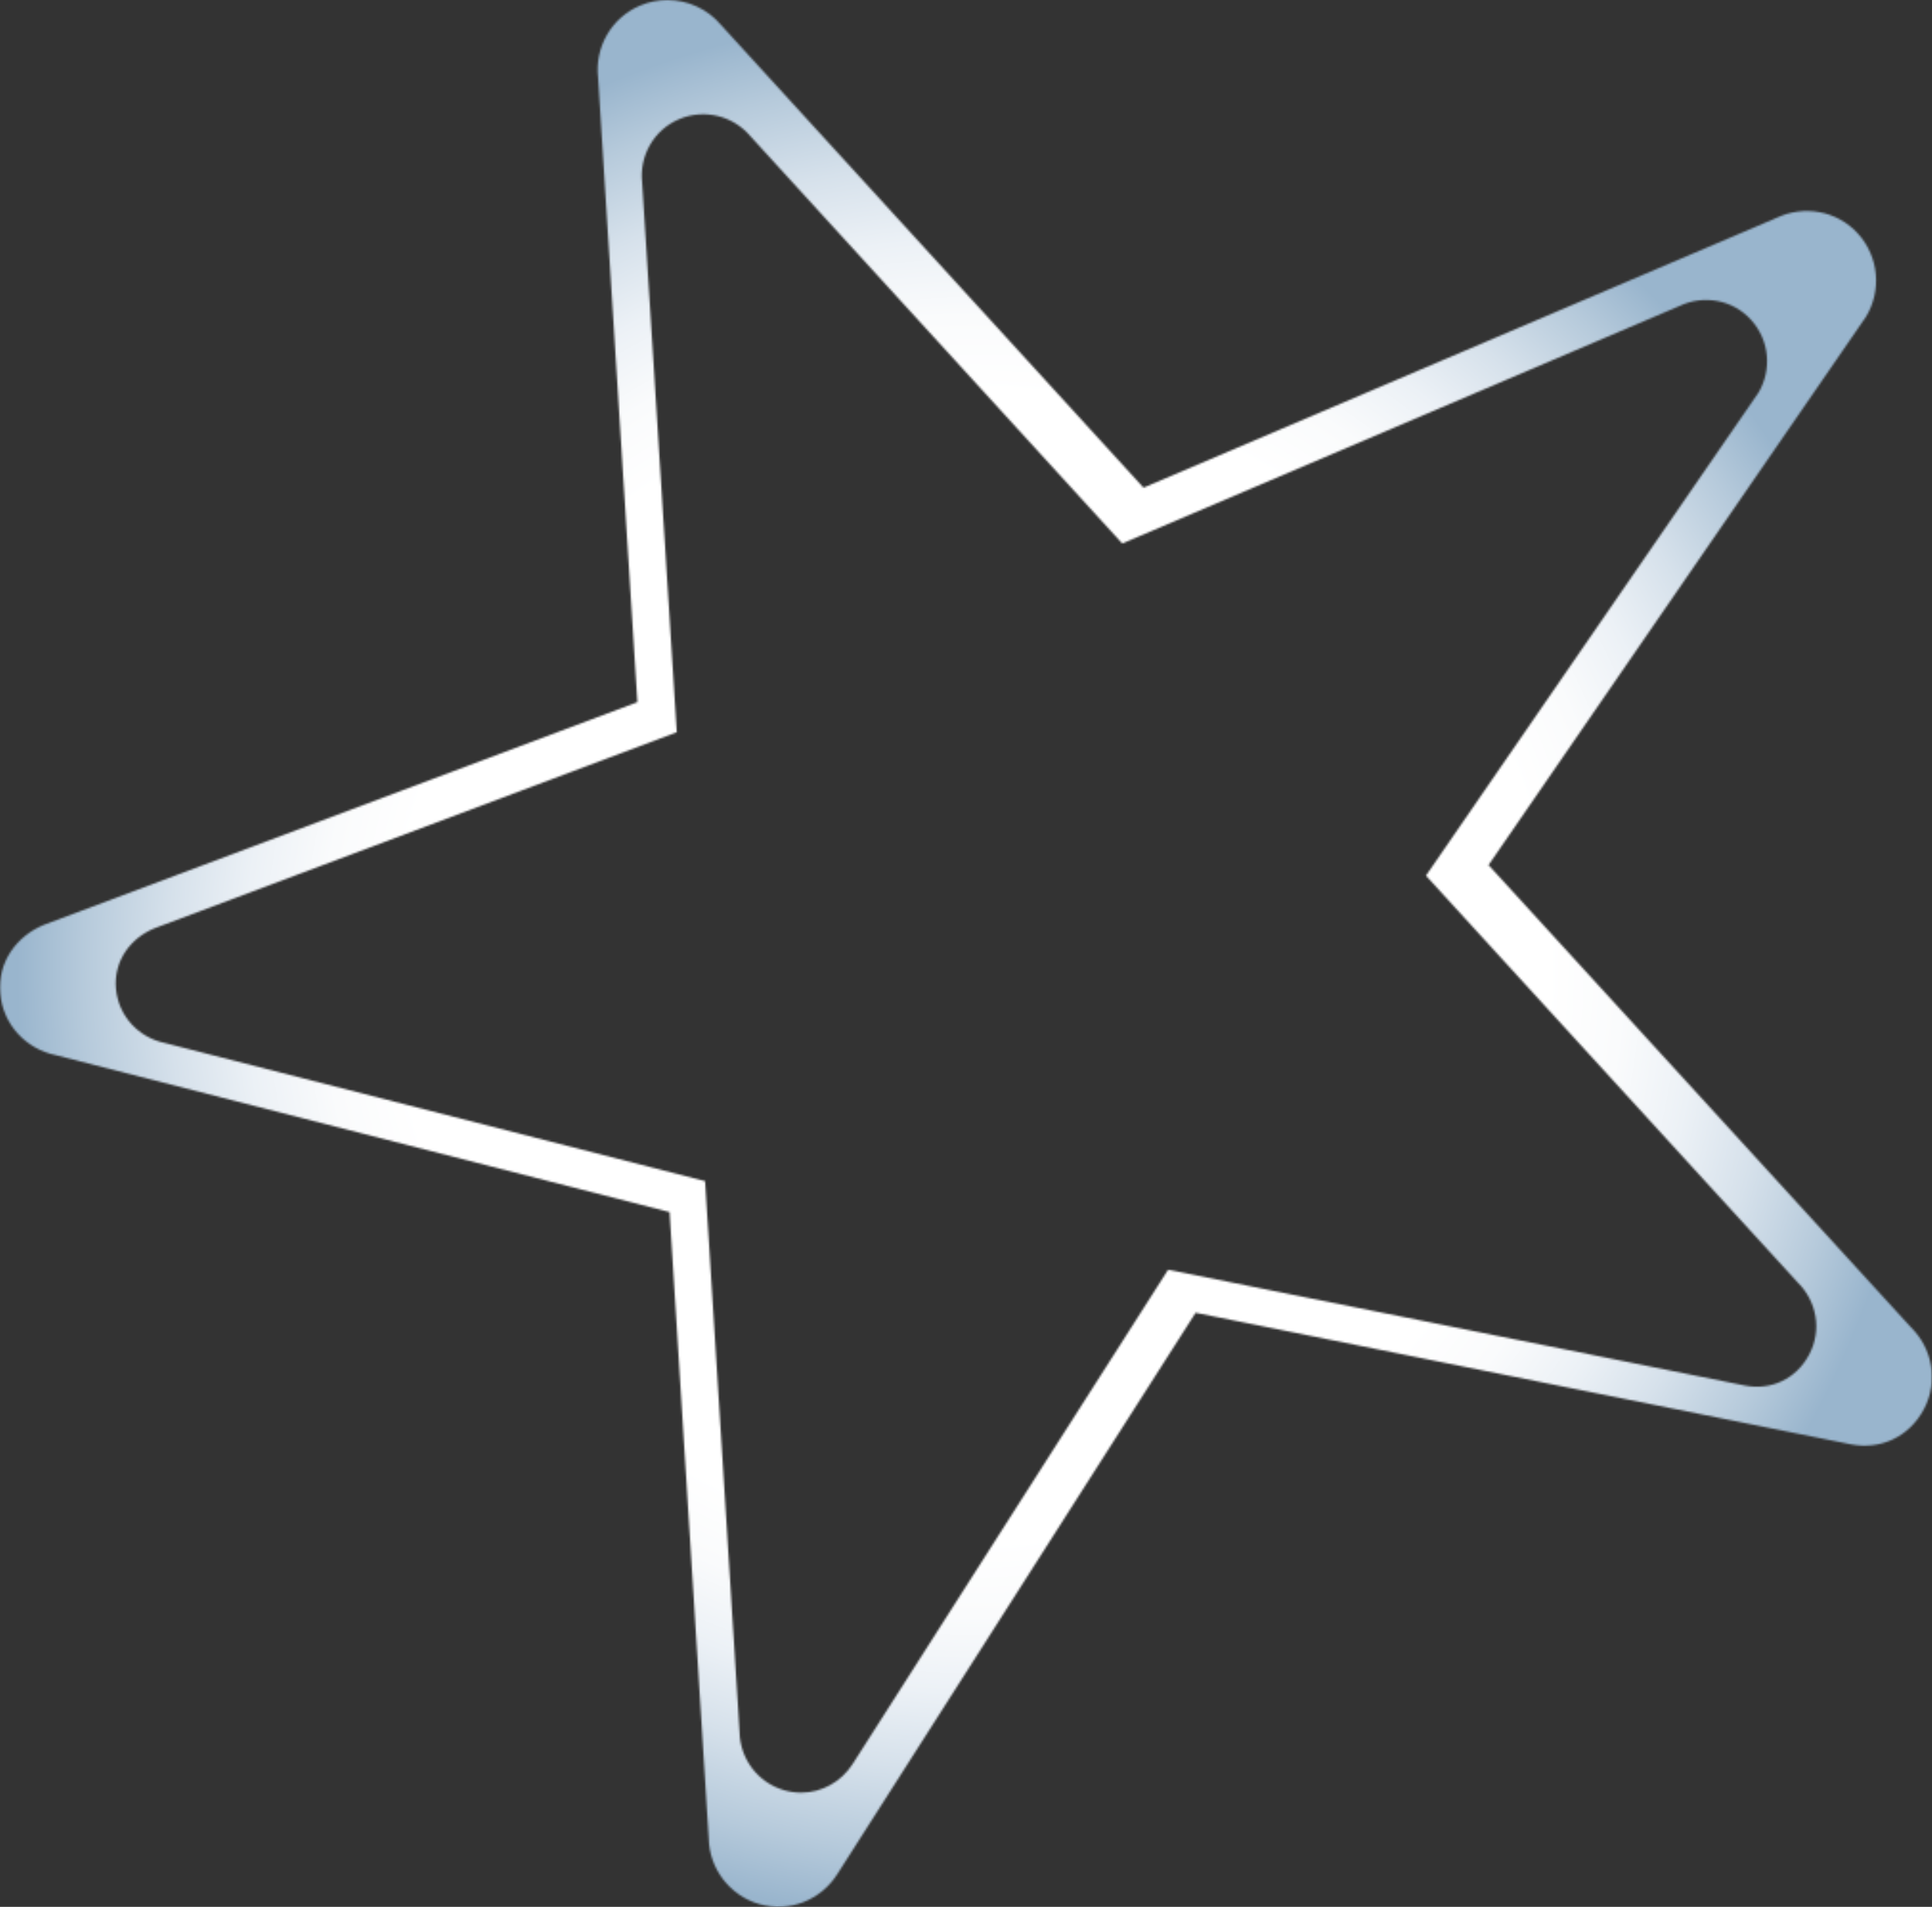 <svg xmlns="http://www.w3.org/2000/svg" xmlns:xlink="http://www.w3.org/1999/xlink" id="Layer_2" data-name="Layer 2" viewBox="0 0 1010 997"><rect x="0" y="0" width="1010" height="997" fill="#333333" stroke="none"/><defs><style>      .cls-1 {        fill: none;      }      .cls-2 {        mask: url(#mask);      }      .cls-3 {        fill: url(#radial-gradient);      }      .cls-4 {        fill: #fff;      }      .cls-5 {        clip-path: url(#clippath);      }    </style><clipPath id="clippath"><rect class="cls-1" width="1010" height="997"></rect></clipPath><mask id="mask" x="-1.29" y="0" width="1014.84" height="1000.16" maskUnits="userSpaceOnUse"><g id="mask0_51_1702" data-name="mask0 51 1702"><path class="cls-4" d="M409.97,936.03c-13.93-3.99-23.07-16.55-23.34-30.31l-18.03-288.18-282.35-72.2c-13.61-2.77-24.35-13.9-25.63-28.43-1.27-14.43,7.48-26.44,20.25-31.61l272.92-102.45-18.09-287.36c-1.56-13.79,5.88-27.5,19.33-33.2,13.34-5.65,28.36-1.64,37.24,8.89l194.41,212.97,291.23-124.13c12.54-5.98,27.82-3.54,37.6,7.31,9.7,10.76,10.79,26.25,3.72,38.05l-173.78,252.45,194.33,212.68c9.91,9.72,12.85,24.9,5.99,37.78-6.8,12.79-19.98,18.76-33.51,16.14l-301.6-60.55-164.93,258.44c-5.91,9.24-16.03,14.96-26.95,14.96-2.9,0-5.86-.41-8.81-1.26M334.6,2.92c-15.27,6.48-23.73,22.04-21.94,37.71l20.55,326.49L23.12,483.48c-14.49,5.88-24.43,19.54-23,35.93,1.44,16.5,13.65,29.15,29.12,32.29l320.79,82.03,20.47,327.41c.28,15.62,10.69,29.9,26.51,34.44,15.96,4.57,32.15-2.27,40.63-15.58l187.39-293.62,342.65,68.8c15.37,2.96,30.34-3.81,38.07-18.34,7.78-14.65,4.45-31.87-6.8-42.92l-220.78-241.63,197.42-286.82c8.04-13.41,6.81-31.01-4.21-43.24-11.11-12.32-28.47-15.09-42.72-8.29l-330.86,141.03L376.9,13.02c-6.96-8.28-17.29-13.02-28.01-13.02-4.77,0-9.62.94-14.29,2.92Z"></path></g></mask><radialGradient id="radial-gradient" cx="248.51" cy="755.48" fx="248.51" fy="755.48" r="1" gradientTransform="translate(-124164.66 379045.08) scale(501.68 -501.06)" gradientUnits="userSpaceOnUse"><stop offset="0" stop-color="#fff"></stop><stop offset=".6" stop-color="#fff"></stop><stop offset=".68" stop-color="#fafbfc"></stop><stop offset=".76" stop-color="#ecf1f6"></stop><stop offset=".84" stop-color="#d6e1eb"></stop><stop offset=".93" stop-color="#b6cadb"></stop><stop offset="1" stop-color="#99b5cd"></stop></radialGradient></defs><g id="Layer_1-2" data-name="Layer 1"><g class="cls-5"><g class="cls-2"><path class="cls-3" d="M1013.55,0H-1.29v1000.16h1014.84V0Z"></path></g></g></g></svg>